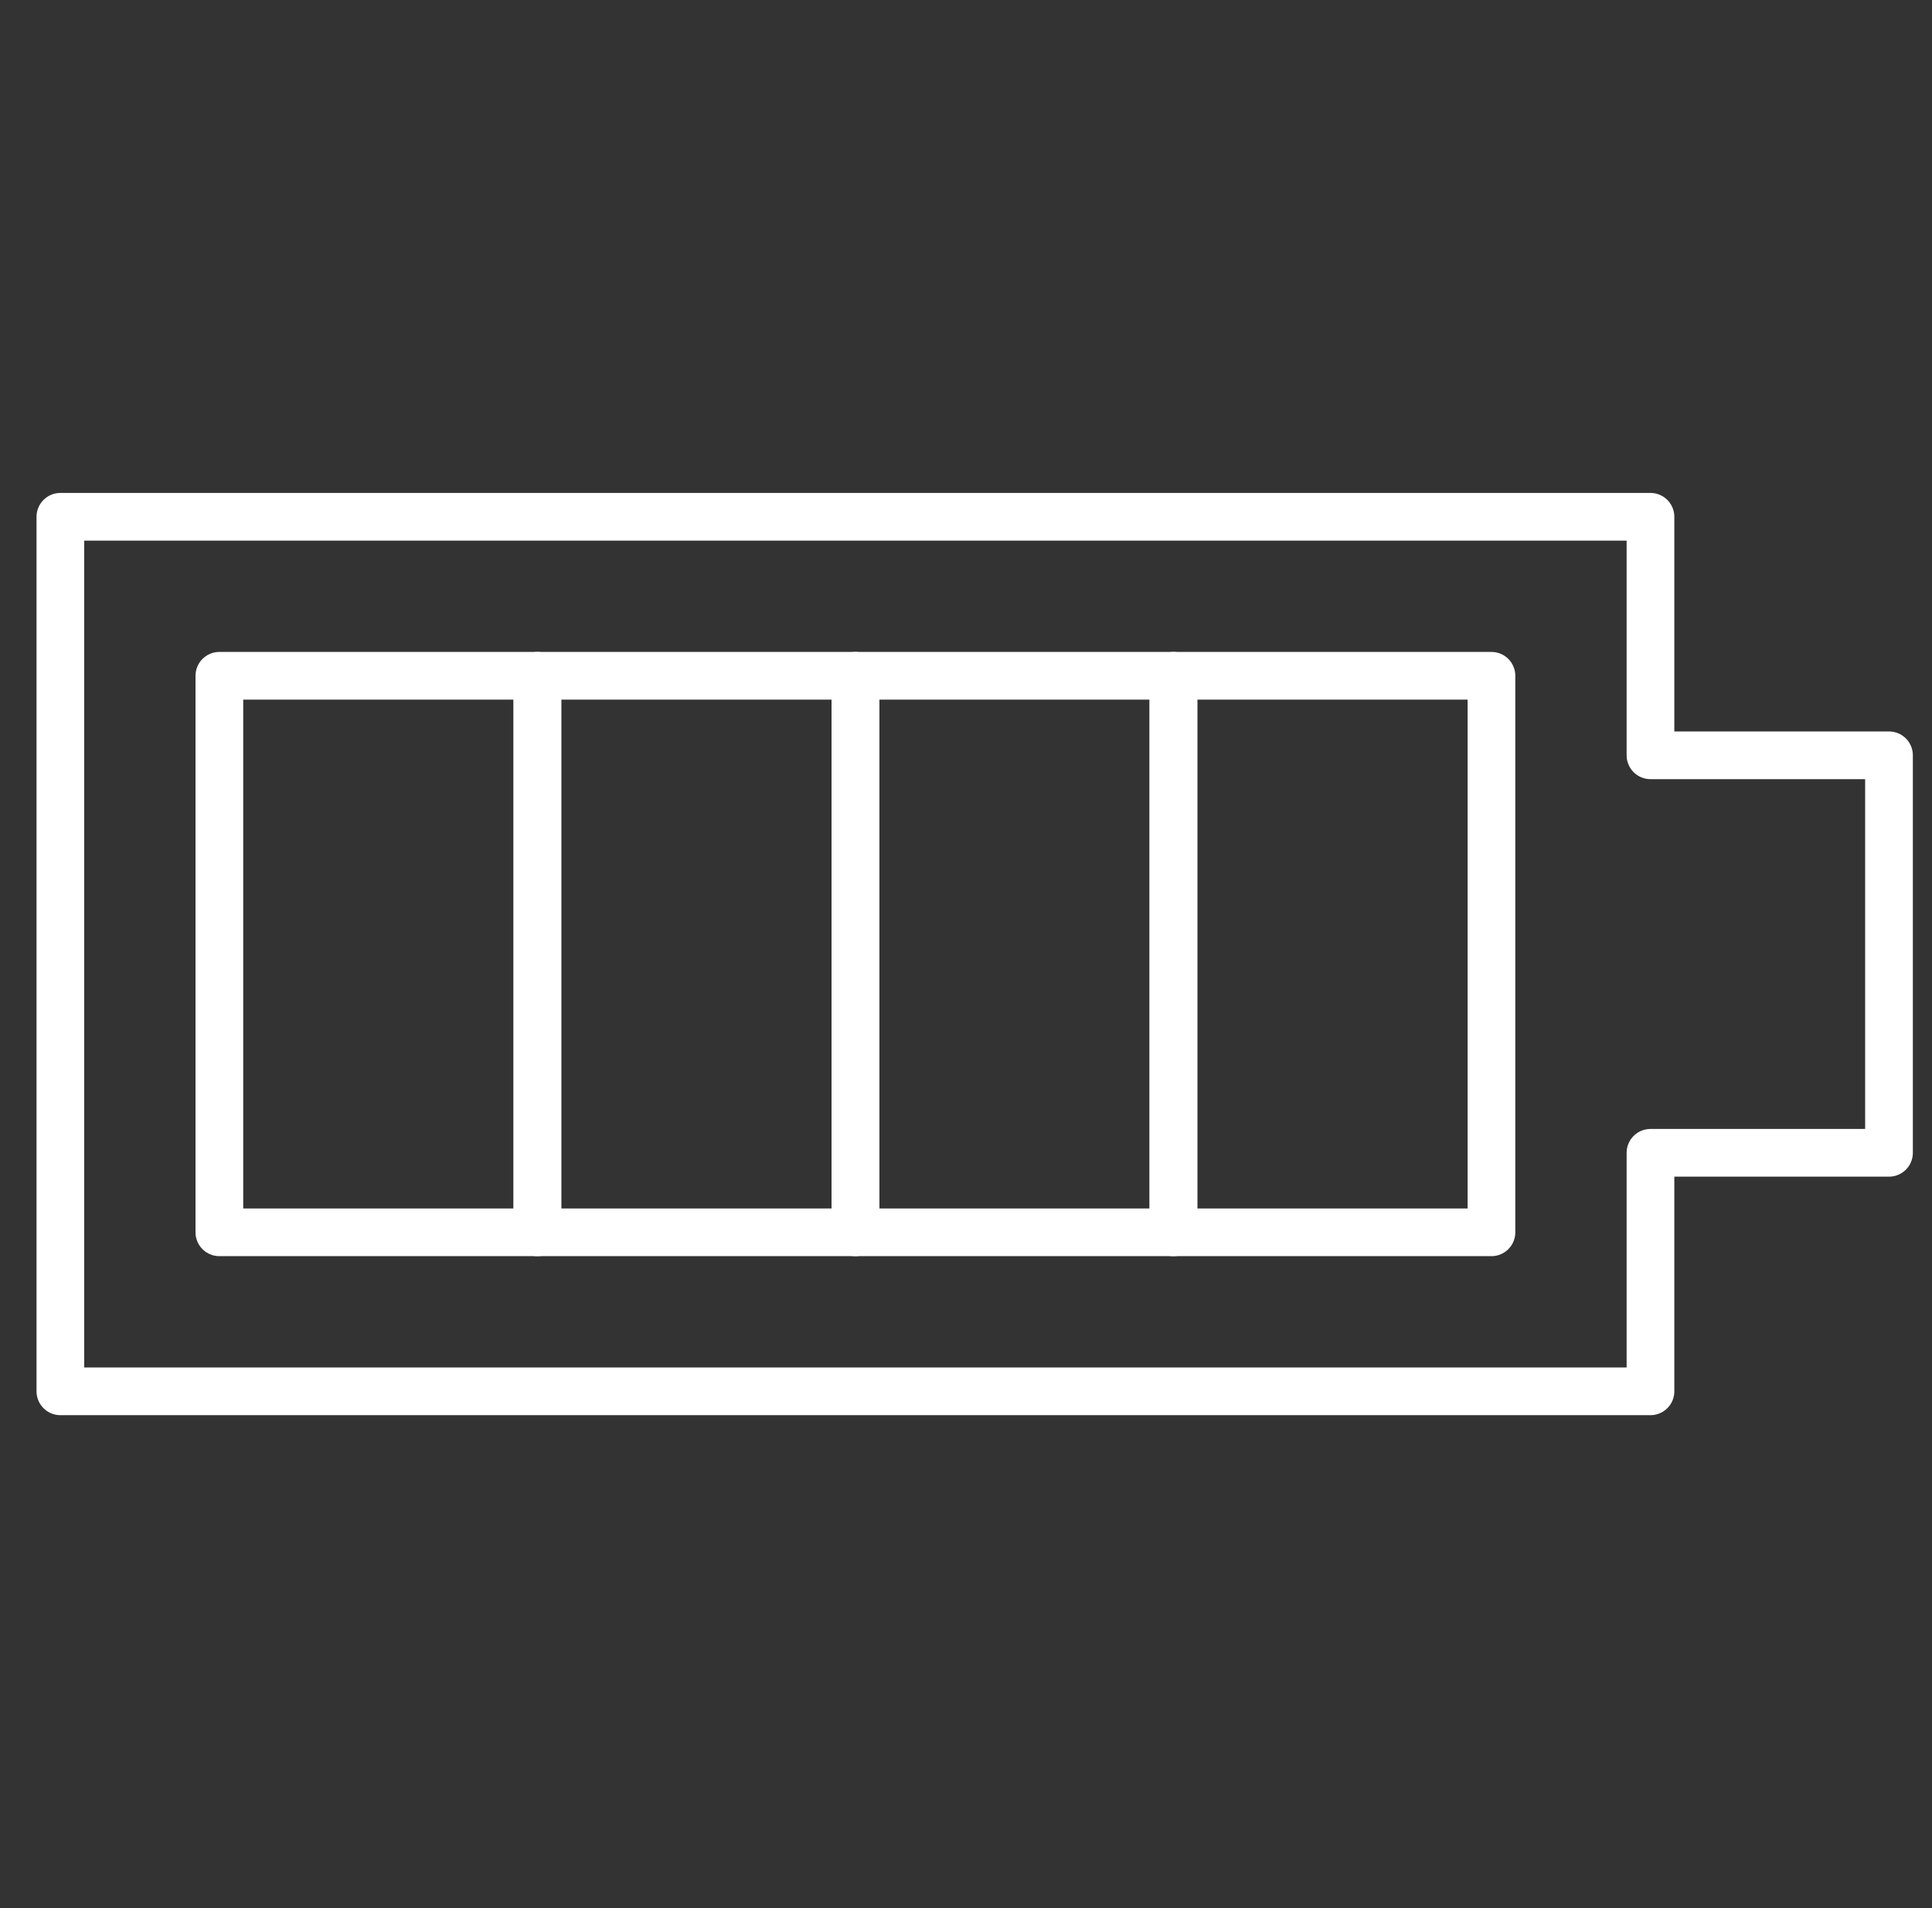 <?xml version="1.0" encoding="UTF-8"?>
<svg width="81px" height="80px" viewBox="0 0 81 80" version="1.1" xmlns="http://www.w3.org/2000/svg" xmlns:xlink="http://www.w3.org/1999/xlink">
    <rect x="0" y="0" width="81" height="80" fill="#333333" stroke="none"/>
    <title>591E2289-0911-4150-A6D4-C83345803775</title>
    <g id="01-Design-Language-2020-Update" stroke="none" stroke-width="1" fill="none" fill-rule="evenodd">
        <g id="Miniserver-Feature-Icons" transform="translate(-874, -1103)">
            <g id="battery-full" transform="translate(874.864, 1103)">
                <g id="Outline_Icons_1_" transform="translate(1, 21)" stroke="#FFFFFF" stroke-linejoin="round" stroke-width="2">
                    <g id="Group">
                        <rect id="Rectangle" stroke-linecap="round" x="7.333" y="7.333" width="13.333" height="23.333"></rect>
                        <rect id="Rectangle" stroke-linecap="round" x="20.667" y="7.333" width="13.333" height="23.333"></rect>
                        <rect id="Rectangle" stroke-linecap="round" x="34" y="7.333" width="13.333" height="23.333"></rect>
                        <rect id="Rectangle" stroke-linecap="round" x="47.333" y="7.333" width="13.333" height="23.333"></rect>
                        <polygon id="Path" points="67.333 10.667 67.333 0.667 0.667 0.667 0.667 37.333 67.333 37.333 67.333 27.333 77.333 27.333 77.333 10.667"></polygon>
                    </g>
                </g>
                <g id="Invisible_Shape">
                    <rect id="Rectangle" x="0" y="0" width="80" height="80"></rect>
                </g>
            </g>
        </g>
    </g>
</svg>